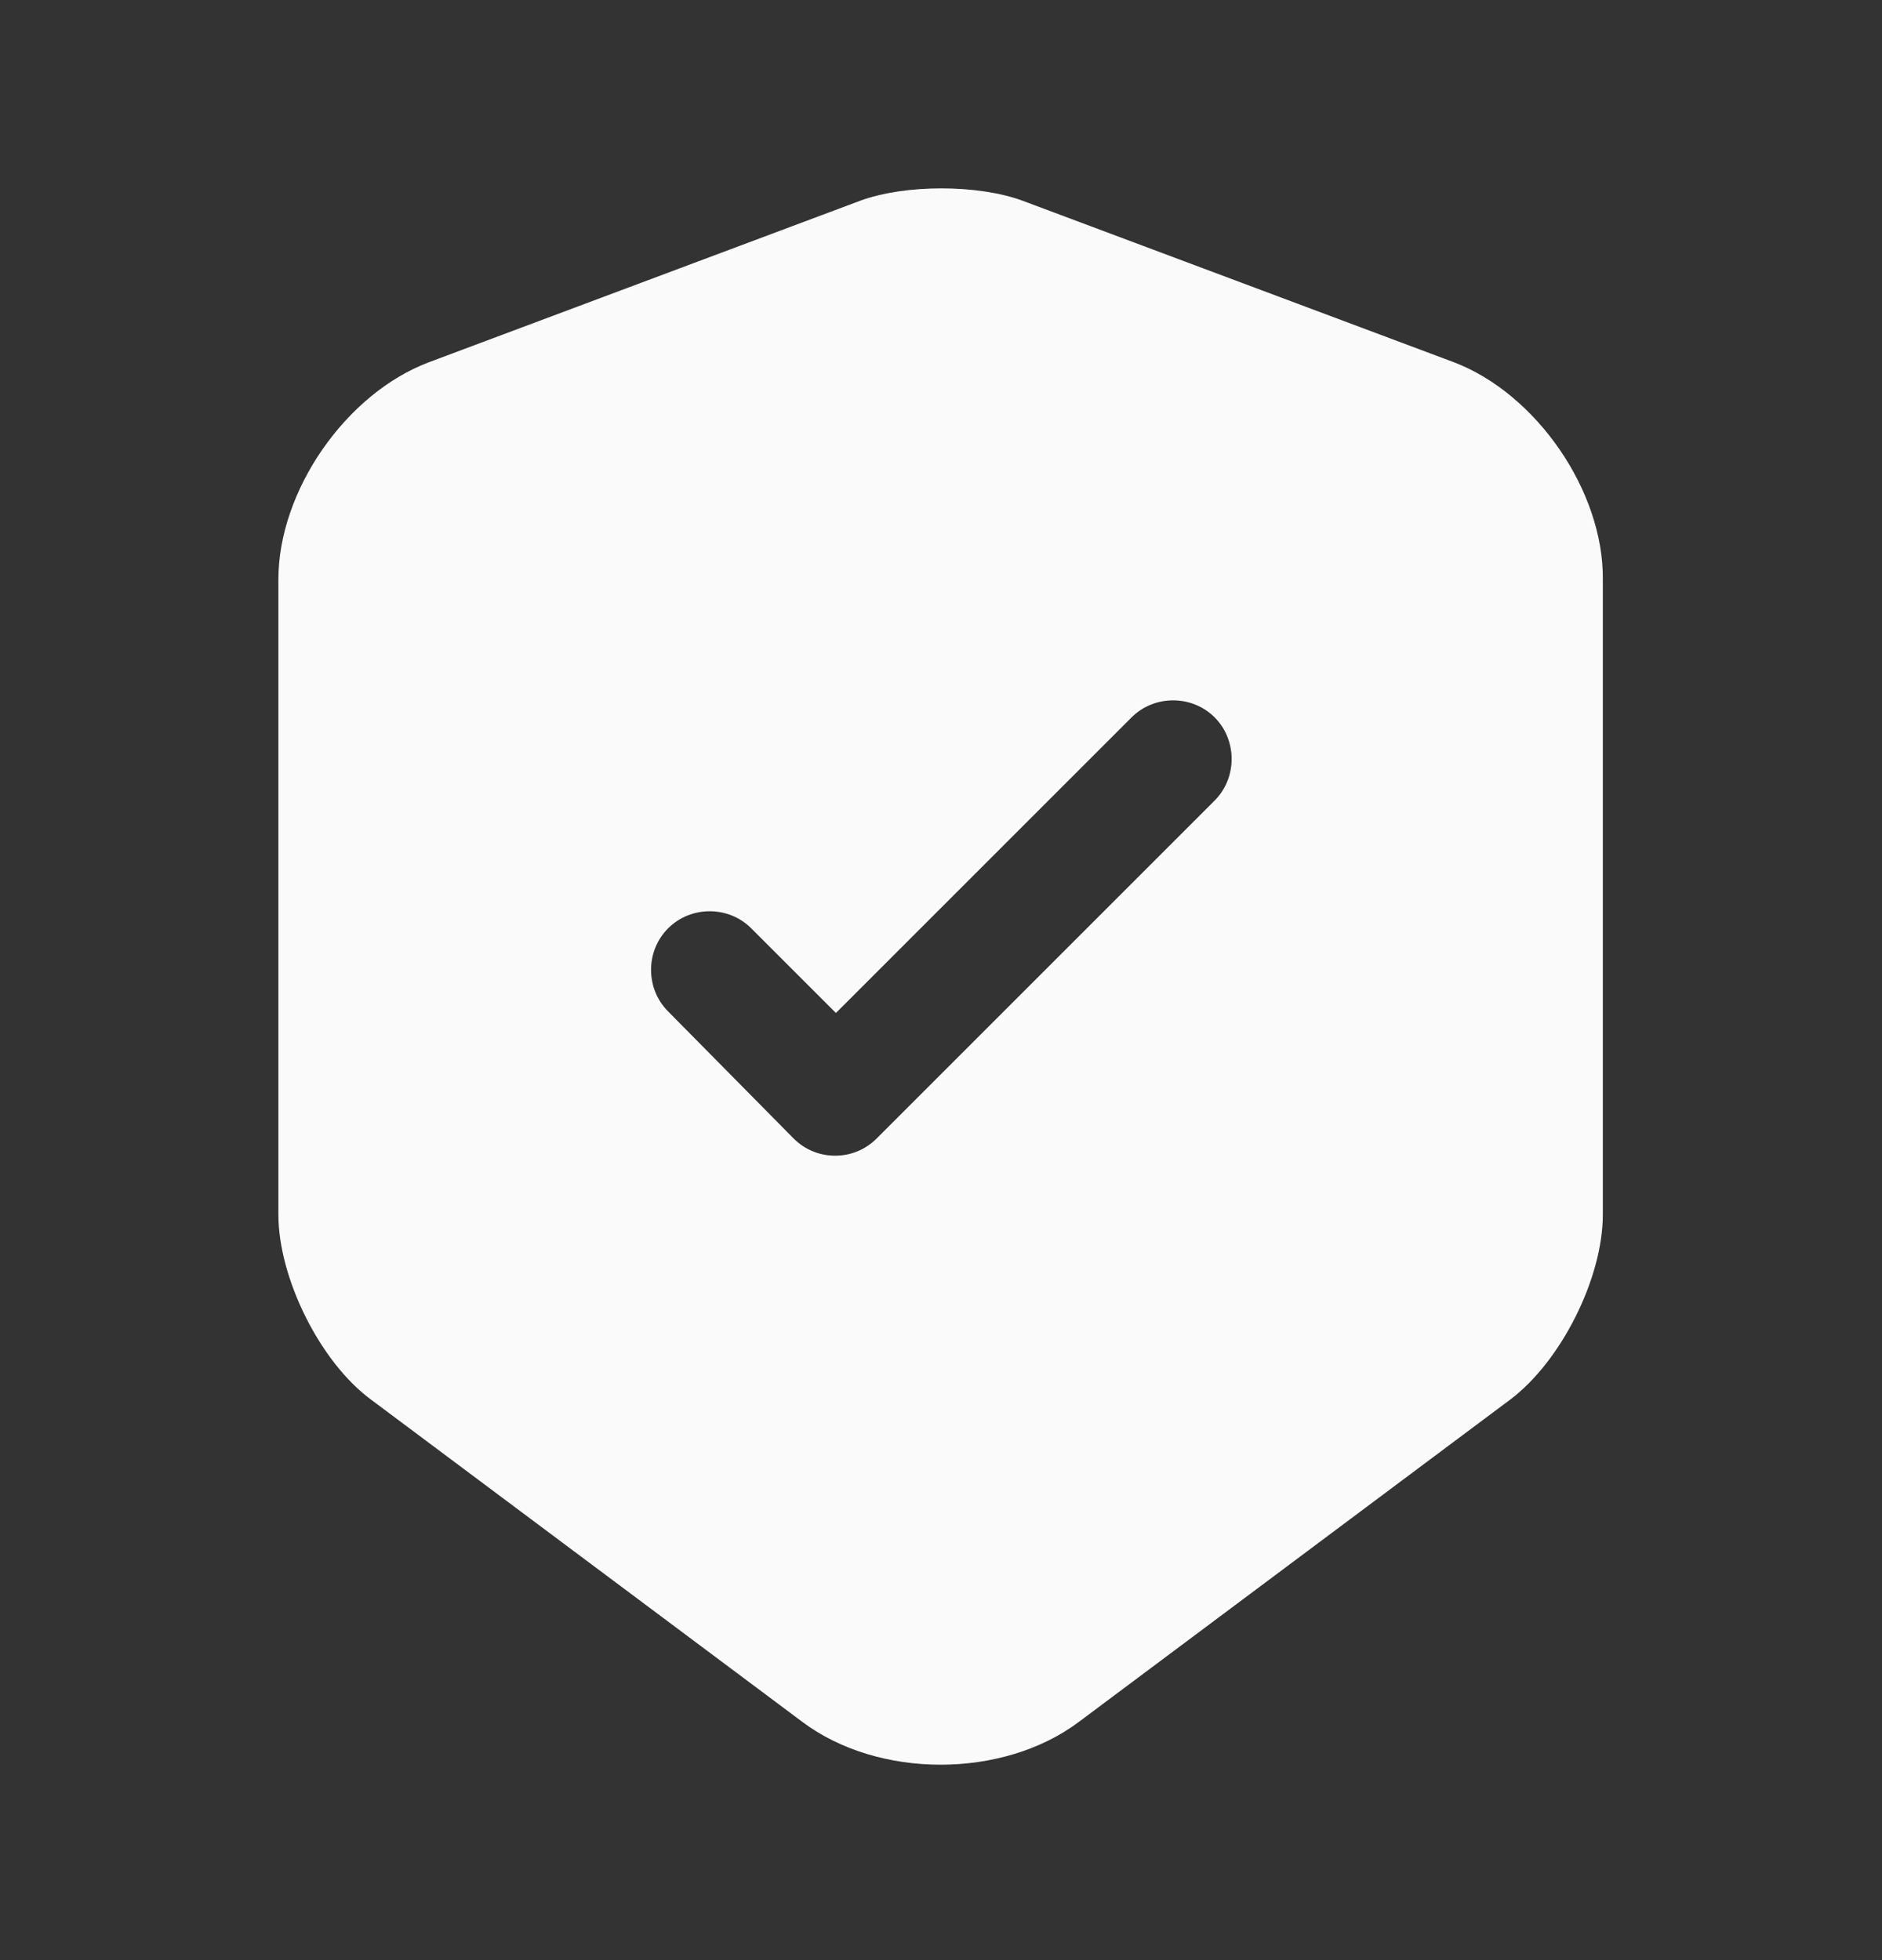 <svg width="24" height="25" viewBox="0 0 24 25" fill="none" xmlns="http://www.w3.org/2000/svg">
<rect x="0" y="0" width="24" height="25" fill="#333333" stroke="none"/>
<path d="M18.54 4.62L13.04 2.56C12.47 2.35 11.54 2.35 10.97 2.56L5.47 4.62C4.41 5.02 3.55 6.26 3.55 7.39V15.49C3.55 16.3 4.08 17.37 4.73 17.85L10.23 21.96C11.2 22.69 12.79 22.69 13.76 21.96L19.26 17.85C19.91 17.36 20.44 16.3 20.44 15.49V7.39C20.45 6.26 19.59 5.02 18.54 4.62ZM15.48 10.22L11.18 14.52C11.03 14.67 10.84 14.74 10.65 14.74C10.46 14.74 10.27 14.67 10.12 14.52L8.52 12.9C8.23 12.61 8.23 12.13 8.52 11.84C8.81 11.55 9.29 11.55 9.58 11.84L10.66 12.92L14.43 9.15C14.72 8.86 15.2 8.86 15.49 9.15C15.78 9.44 15.78 9.93 15.48 10.22Z" fill="#FAFAFA"/>
</svg>
